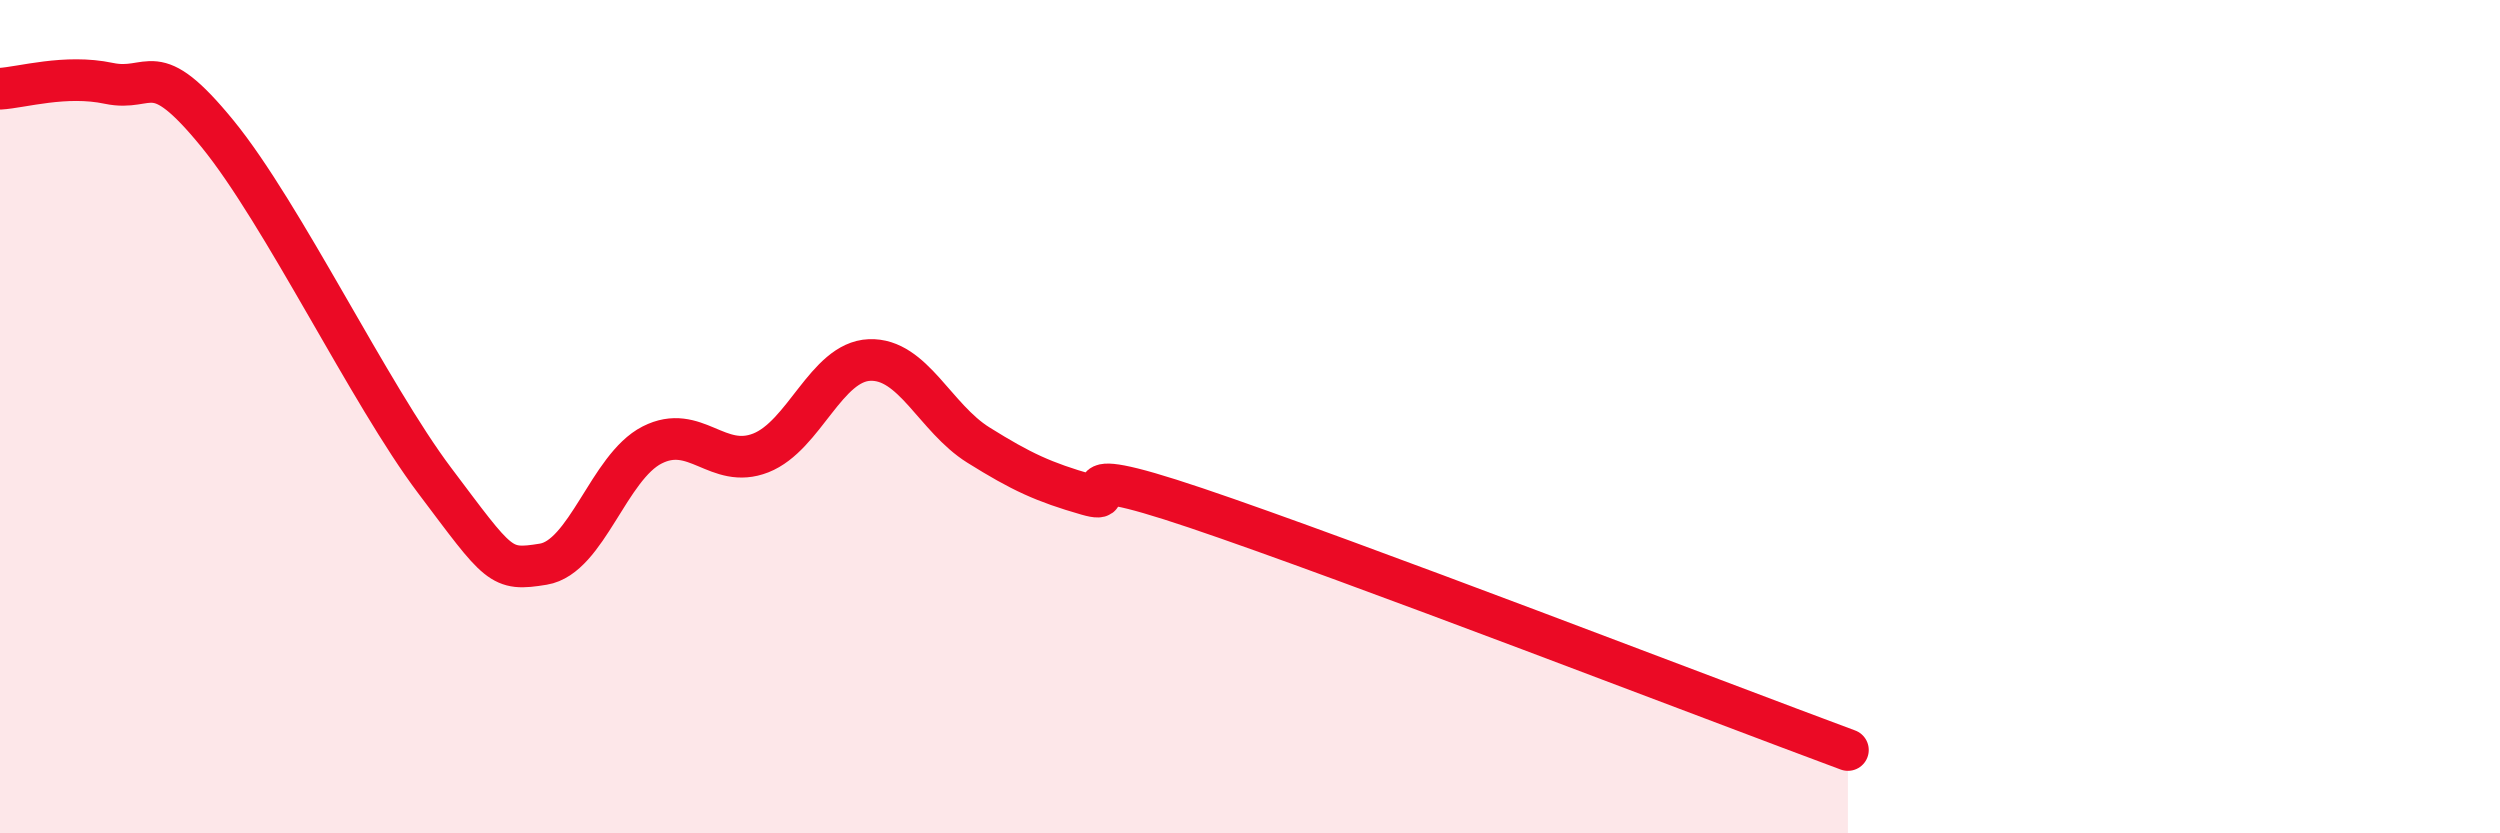 
    <svg width="60" height="20" viewBox="0 0 60 20" xmlns="http://www.w3.org/2000/svg">
      <path
        d="M 0,2.13 C 0.52,2.1 1.57,1.78 2.61,2 C 3.65,2.22 3.66,1.3 5.22,3.21 C 6.78,5.12 8.87,9.46 10.43,11.53 C 11.99,13.6 12,13.71 13.04,13.54 C 14.08,13.37 14.61,11.21 15.65,10.68 C 16.69,10.15 17.22,11.28 18.26,10.87 C 19.3,10.46 19.83,8.68 20.87,8.64 C 21.91,8.6 22.44,10.03 23.48,10.68 C 24.52,11.33 25.05,11.57 26.09,11.87 C 27.13,12.17 25.05,10.96 28.7,12.19 C 32.35,13.42 41.22,16.84 44.35,18L44.35 20L0 20Z"
        fill="#EB0A25"
        opacity="0.1"
        stroke-linecap="round"
        stroke-linejoin="round"
      />
      <path
        d="M 0,2.13 C 0.52,2.1 1.57,1.78 2.61,2 C 3.65,2.22 3.66,1.3 5.22,3.21 C 6.78,5.12 8.87,9.46 10.43,11.53 C 11.99,13.6 12,13.71 13.04,13.54 C 14.08,13.37 14.61,11.21 15.65,10.68 C 16.69,10.15 17.22,11.28 18.26,10.87 C 19.3,10.46 19.83,8.68 20.87,8.64 C 21.91,8.6 22.44,10.03 23.48,10.68 C 24.52,11.33 25.05,11.57 26.09,11.87 C 27.13,12.17 25.05,10.96 28.7,12.19 C 32.35,13.42 41.22,16.84 44.35,18"
        stroke="#EB0A25"
        stroke-width="1"
        fill="none"
        stroke-linecap="round"
        stroke-linejoin="round"
      />
    </svg>
  